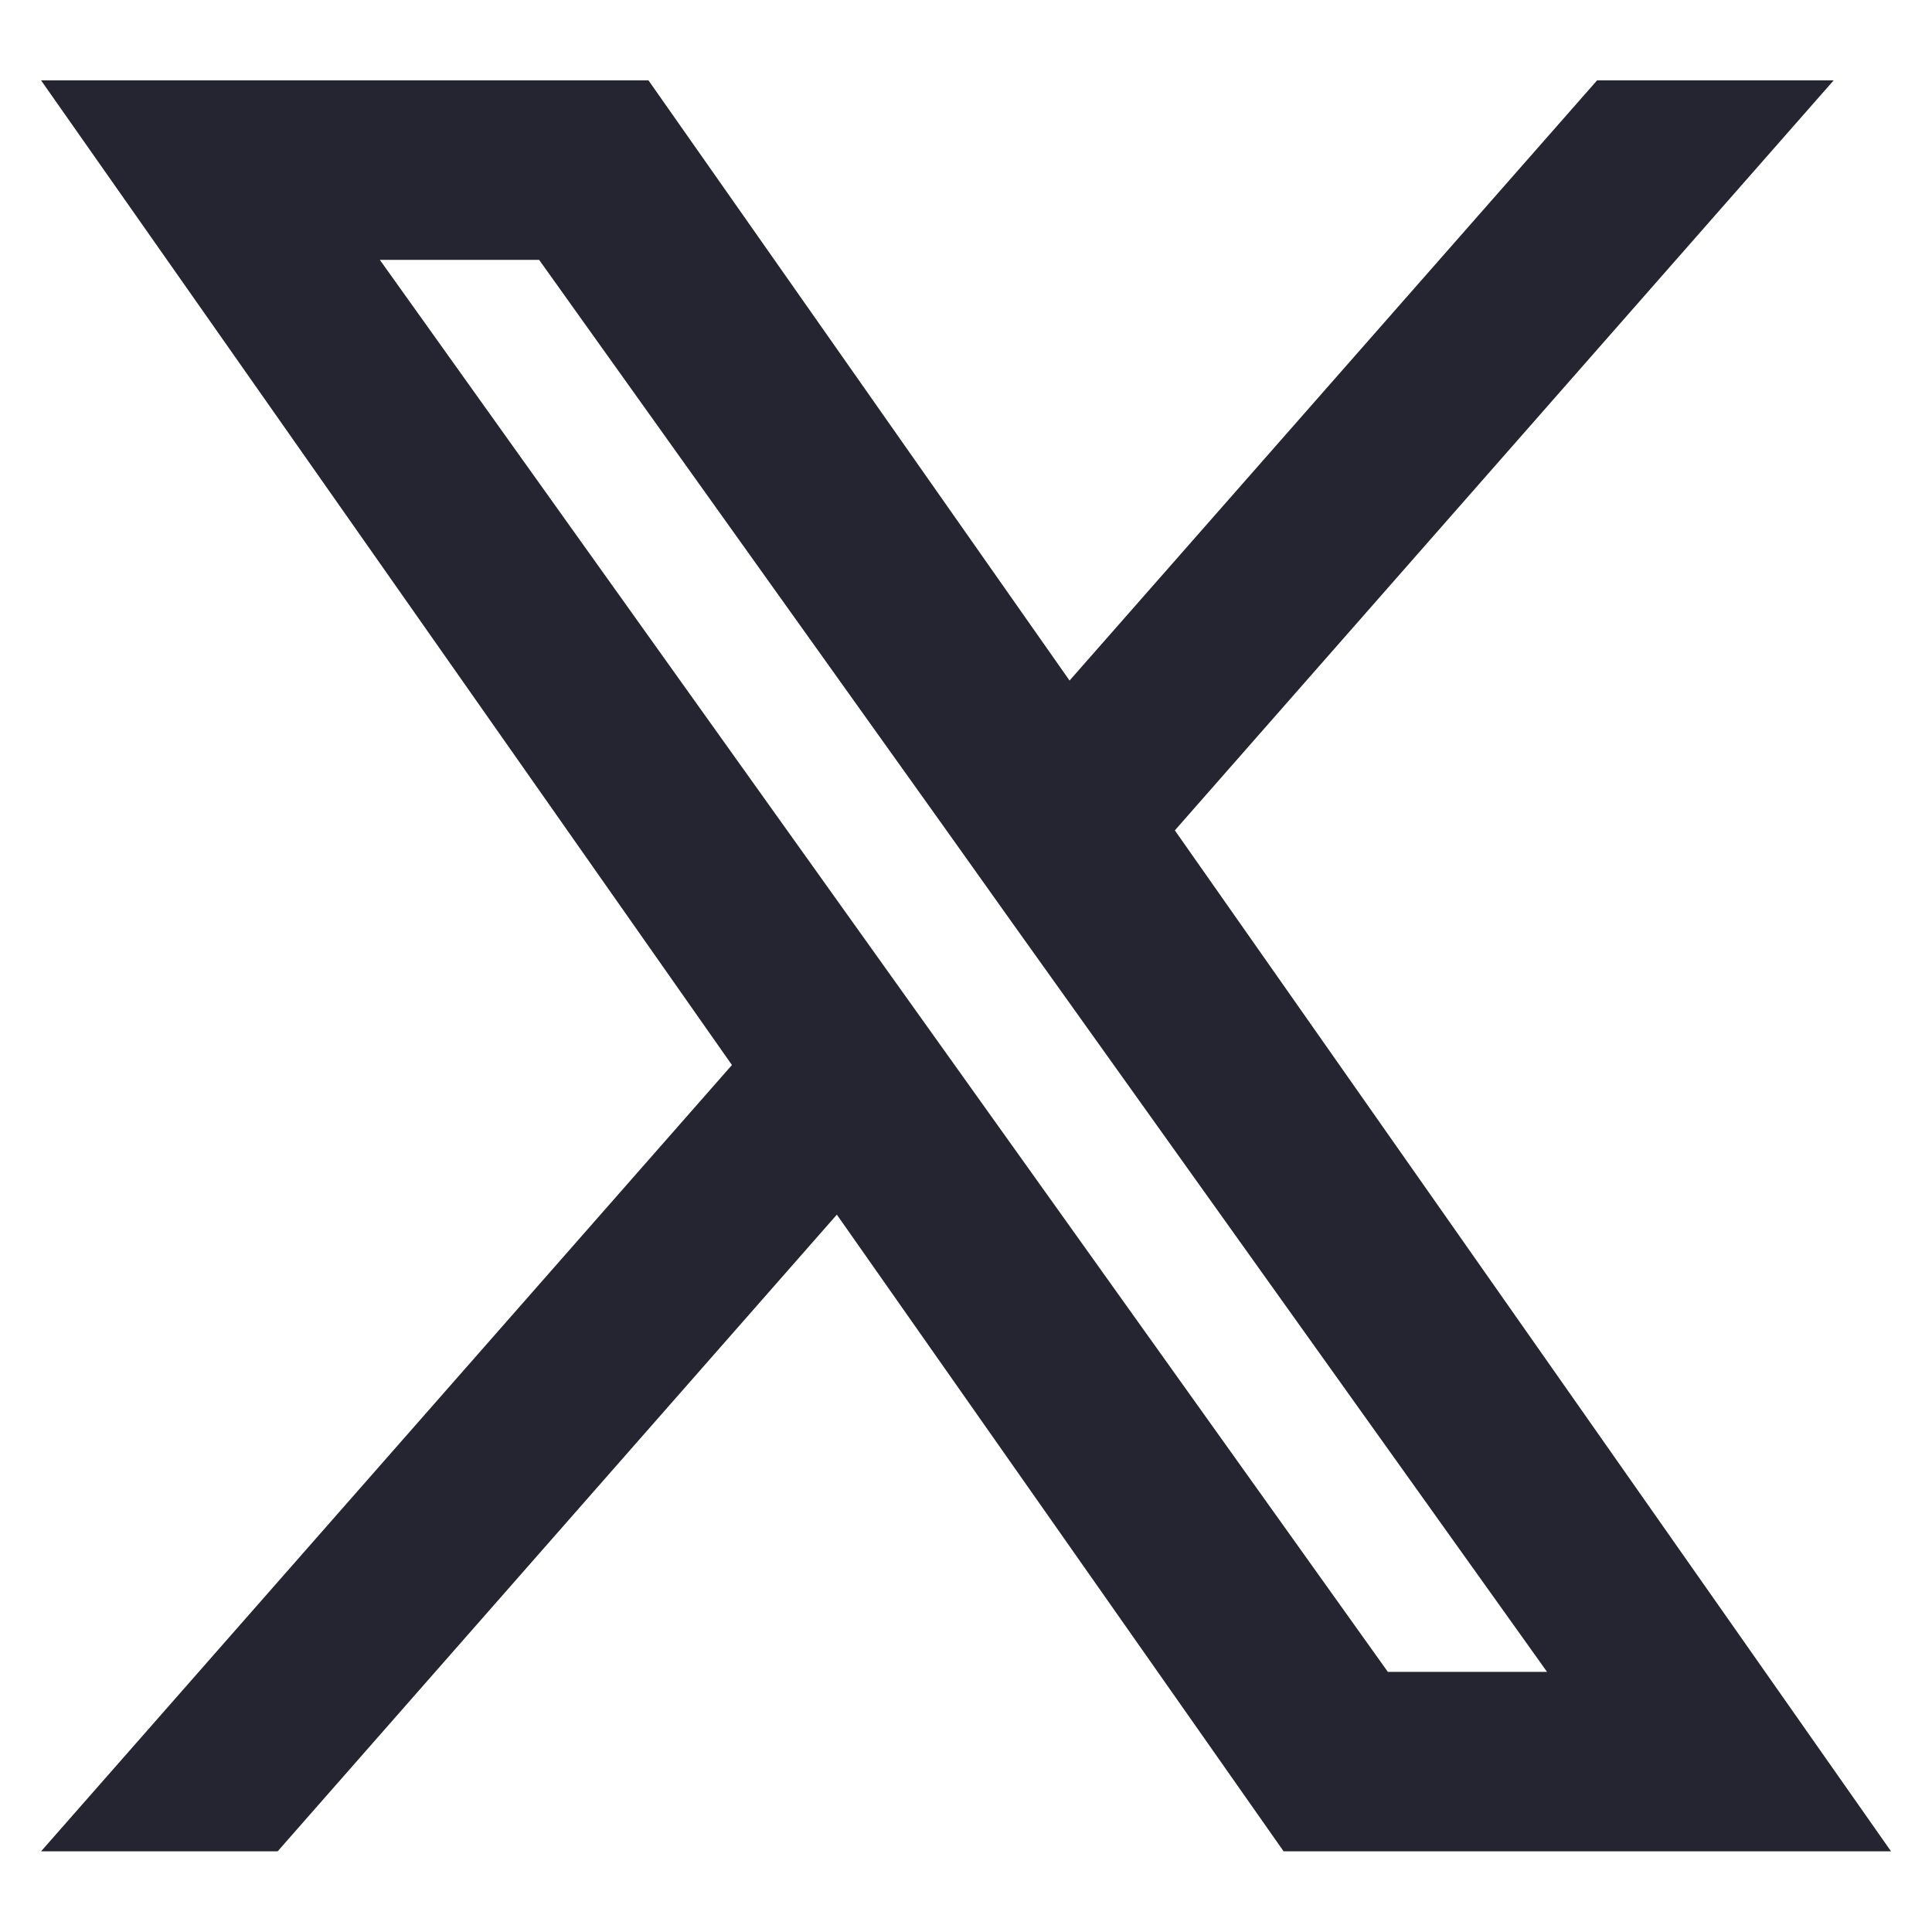 <?xml version="1.0" encoding="UTF-8"?> <svg xmlns="http://www.w3.org/2000/svg" width="20" height="20" viewBox="0 0 20 20" fill="none"><g id="Social icon" clip-path="url(#clip0_389_7865)"><path id="Vector" fill-rule="evenodd" clip-rule="evenodd" d="M13.288 19.165L8.663 12.574L2.874 19.165H0.425L7.577 11.025L0.425 0.832H6.713L11.072 7.045L16.533 0.832H18.982L12.162 8.596L19.576 19.165H13.288ZM16.015 17.307H14.367L3.932 2.69H5.581L9.76 8.543L10.483 9.559L16.015 17.307Z" fill="#242530"></path></g><defs><clipPath id="clip0_389_7865"><rect width="20" height="20" fill="white"></rect></clipPath></defs></svg> 